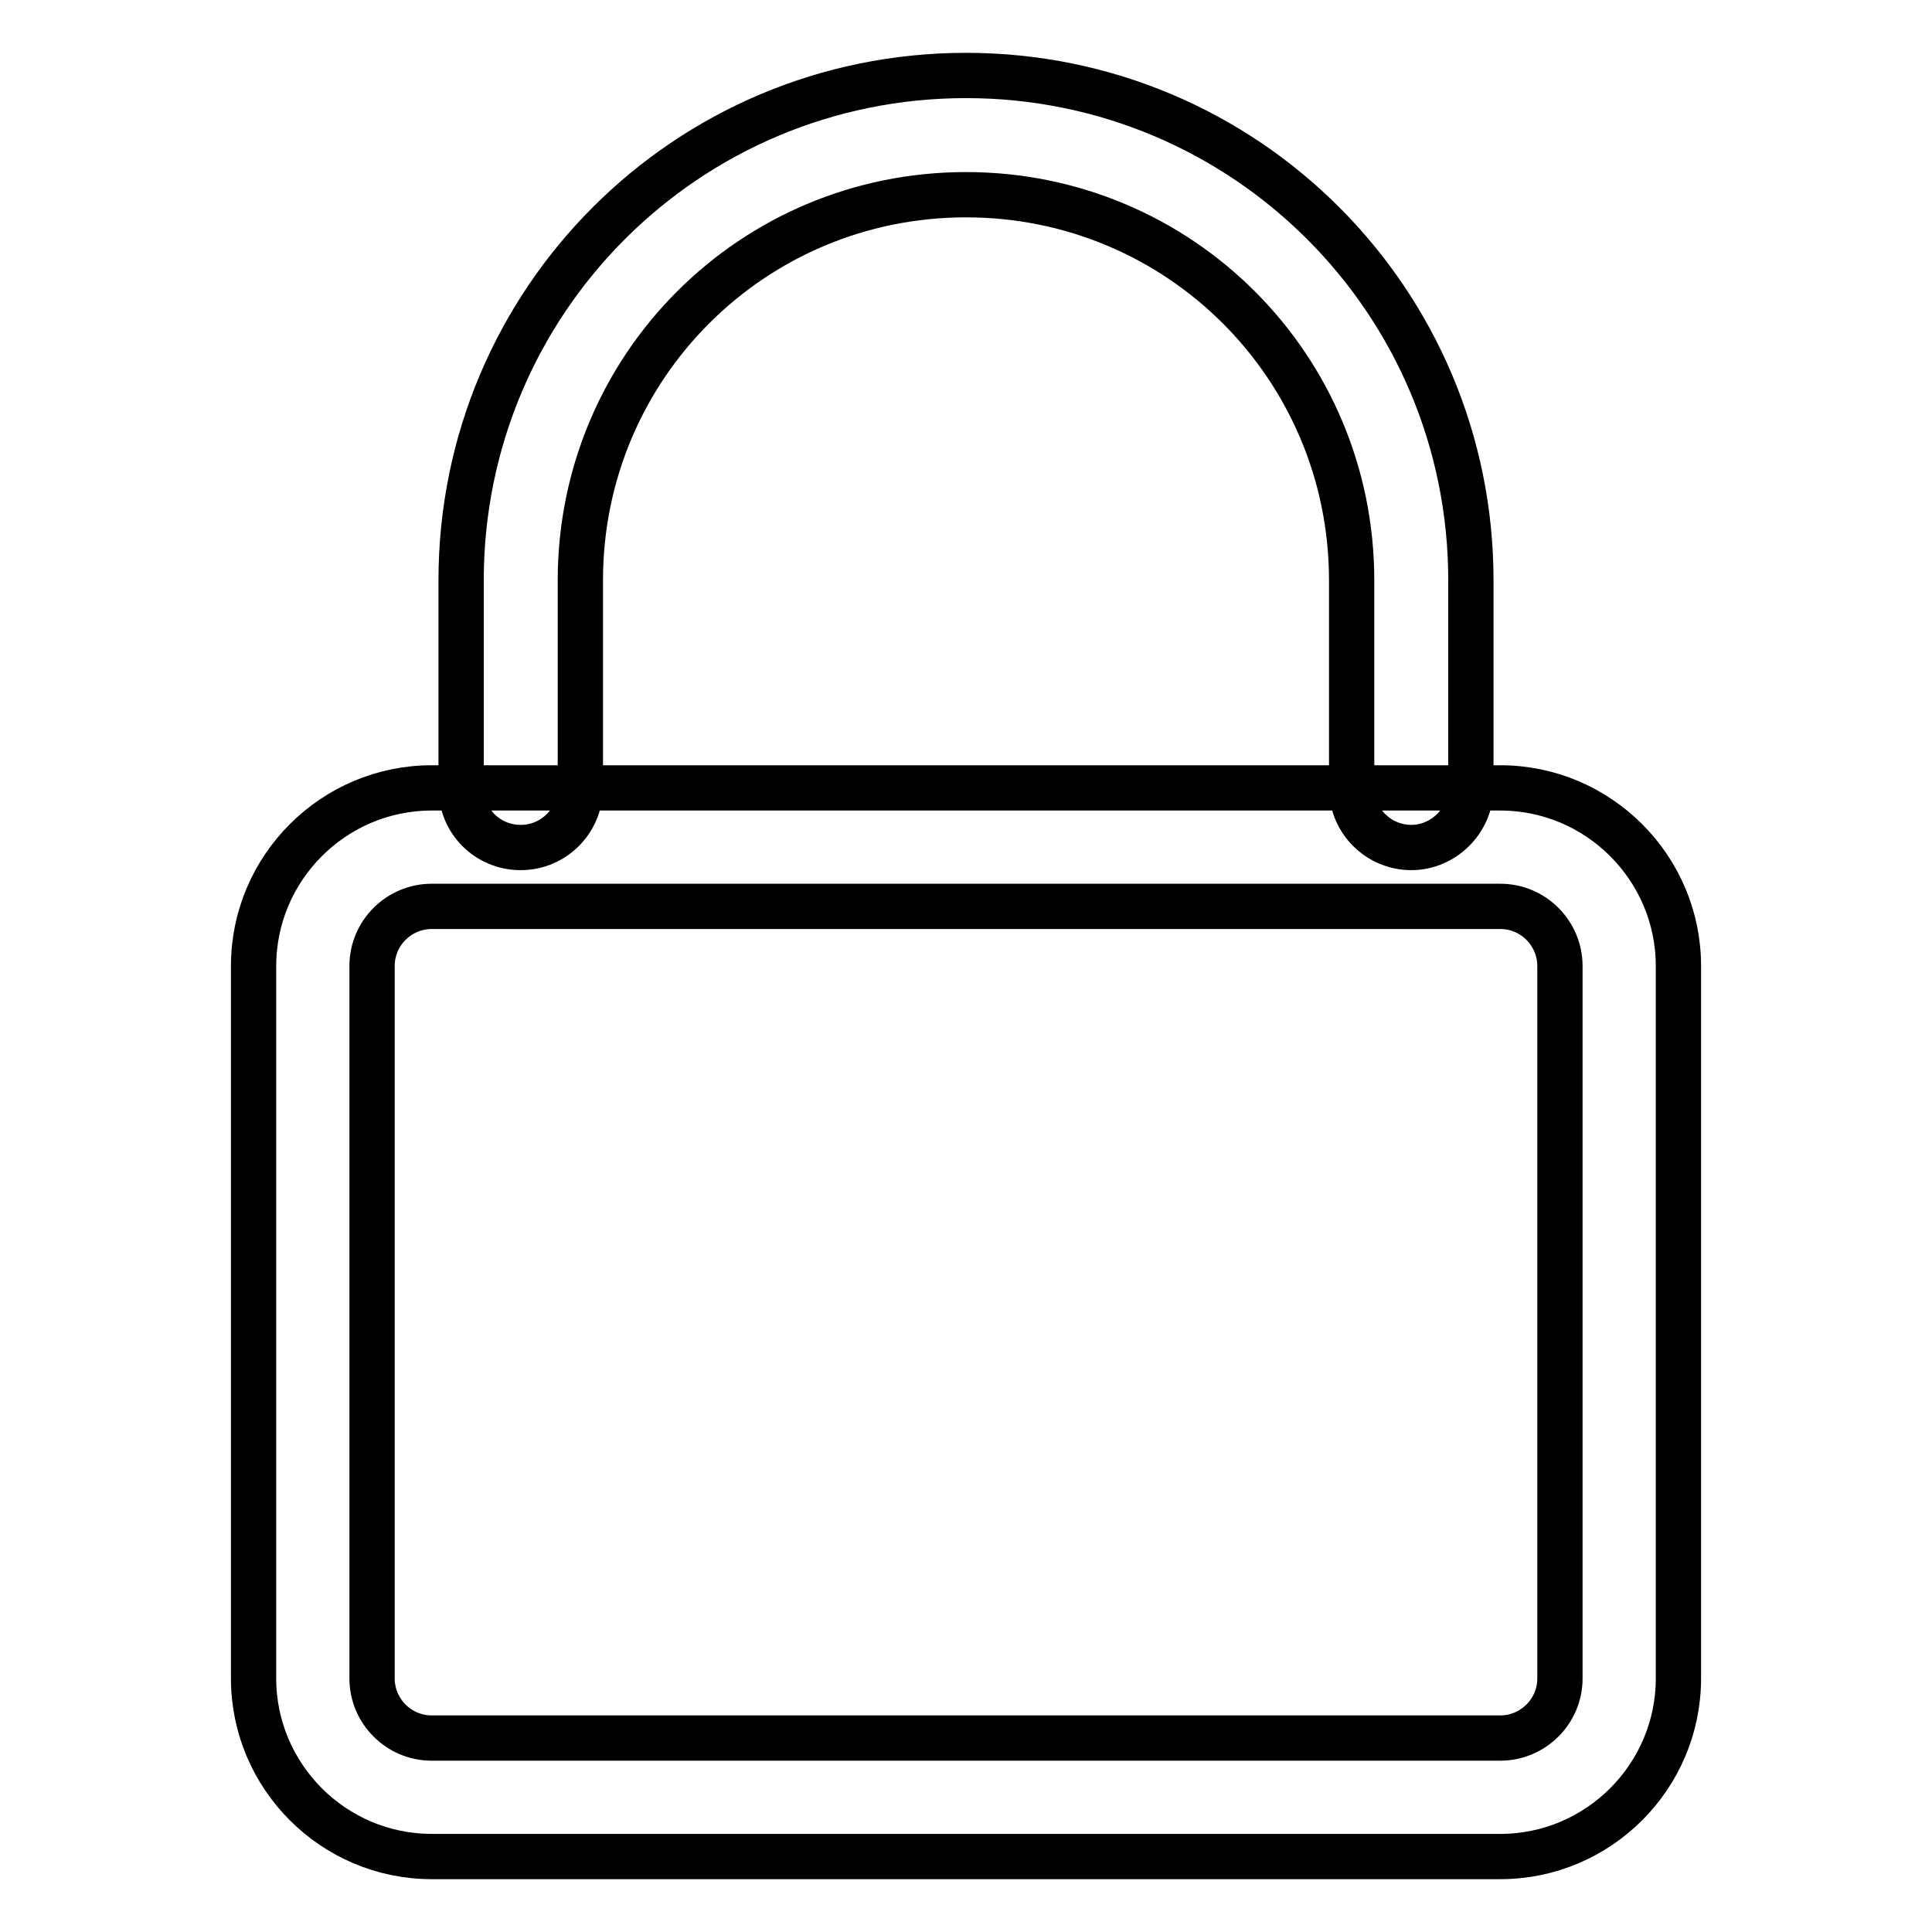 <?xml version="1.0" encoding="utf-8"?>
<!-- Svg Vector Icons : http://www.onlinewebfonts.com/icon -->
<!DOCTYPE svg PUBLIC "-//W3C//DTD SVG 1.1//EN" "http://www.w3.org/Graphics/SVG/1.1/DTD/svg11.dtd">
<svg version="1.1" xmlns="http://www.w3.org/2000/svg" xmlns:xlink="http://www.w3.org/1999/xlink" x="0px" y="0px" viewBox="0 0 256 256" enable-background="new 0 0 256 256" xml:space="preserve">
<g> <path stroke-width="6" fill-opacity="0" stroke="#000000"  d="M198.8,246H57.2c-13,0-23.6-10.6-23.6-23.6V128c0-13,10.6-23.6,23.6-23.6h141.6c13,0,23.6,10.6,23.6,23.6 v94.4C222.4,235.4,211.8,246,198.8,246z M57.2,120.1c-4.3,0-7.9,3.5-7.9,7.9v94.4c0,4.3,3.5,7.9,7.9,7.9h141.6 c4.3,0,7.9-3.5,7.9-7.9V128c0-4.3-3.5-7.9-7.9-7.9H57.2z M187,112.3c-4.3,0-7.9-3.5-7.9-7.9V76.9c0-28.3-22.8-51.1-51.1-51.1 c-28.3,0-51.1,22.8-51.1,51.1v27.5c0,4.3-3.5,7.9-7.9,7.9s-7.9-3.5-7.9-7.9V76.9C61.1,39.9,91,10,128,10c37,0,66.9,29.9,66.9,66.9 v27.5C194.9,108.7,191.3,112.3,187,112.3z"/></g>
</svg>